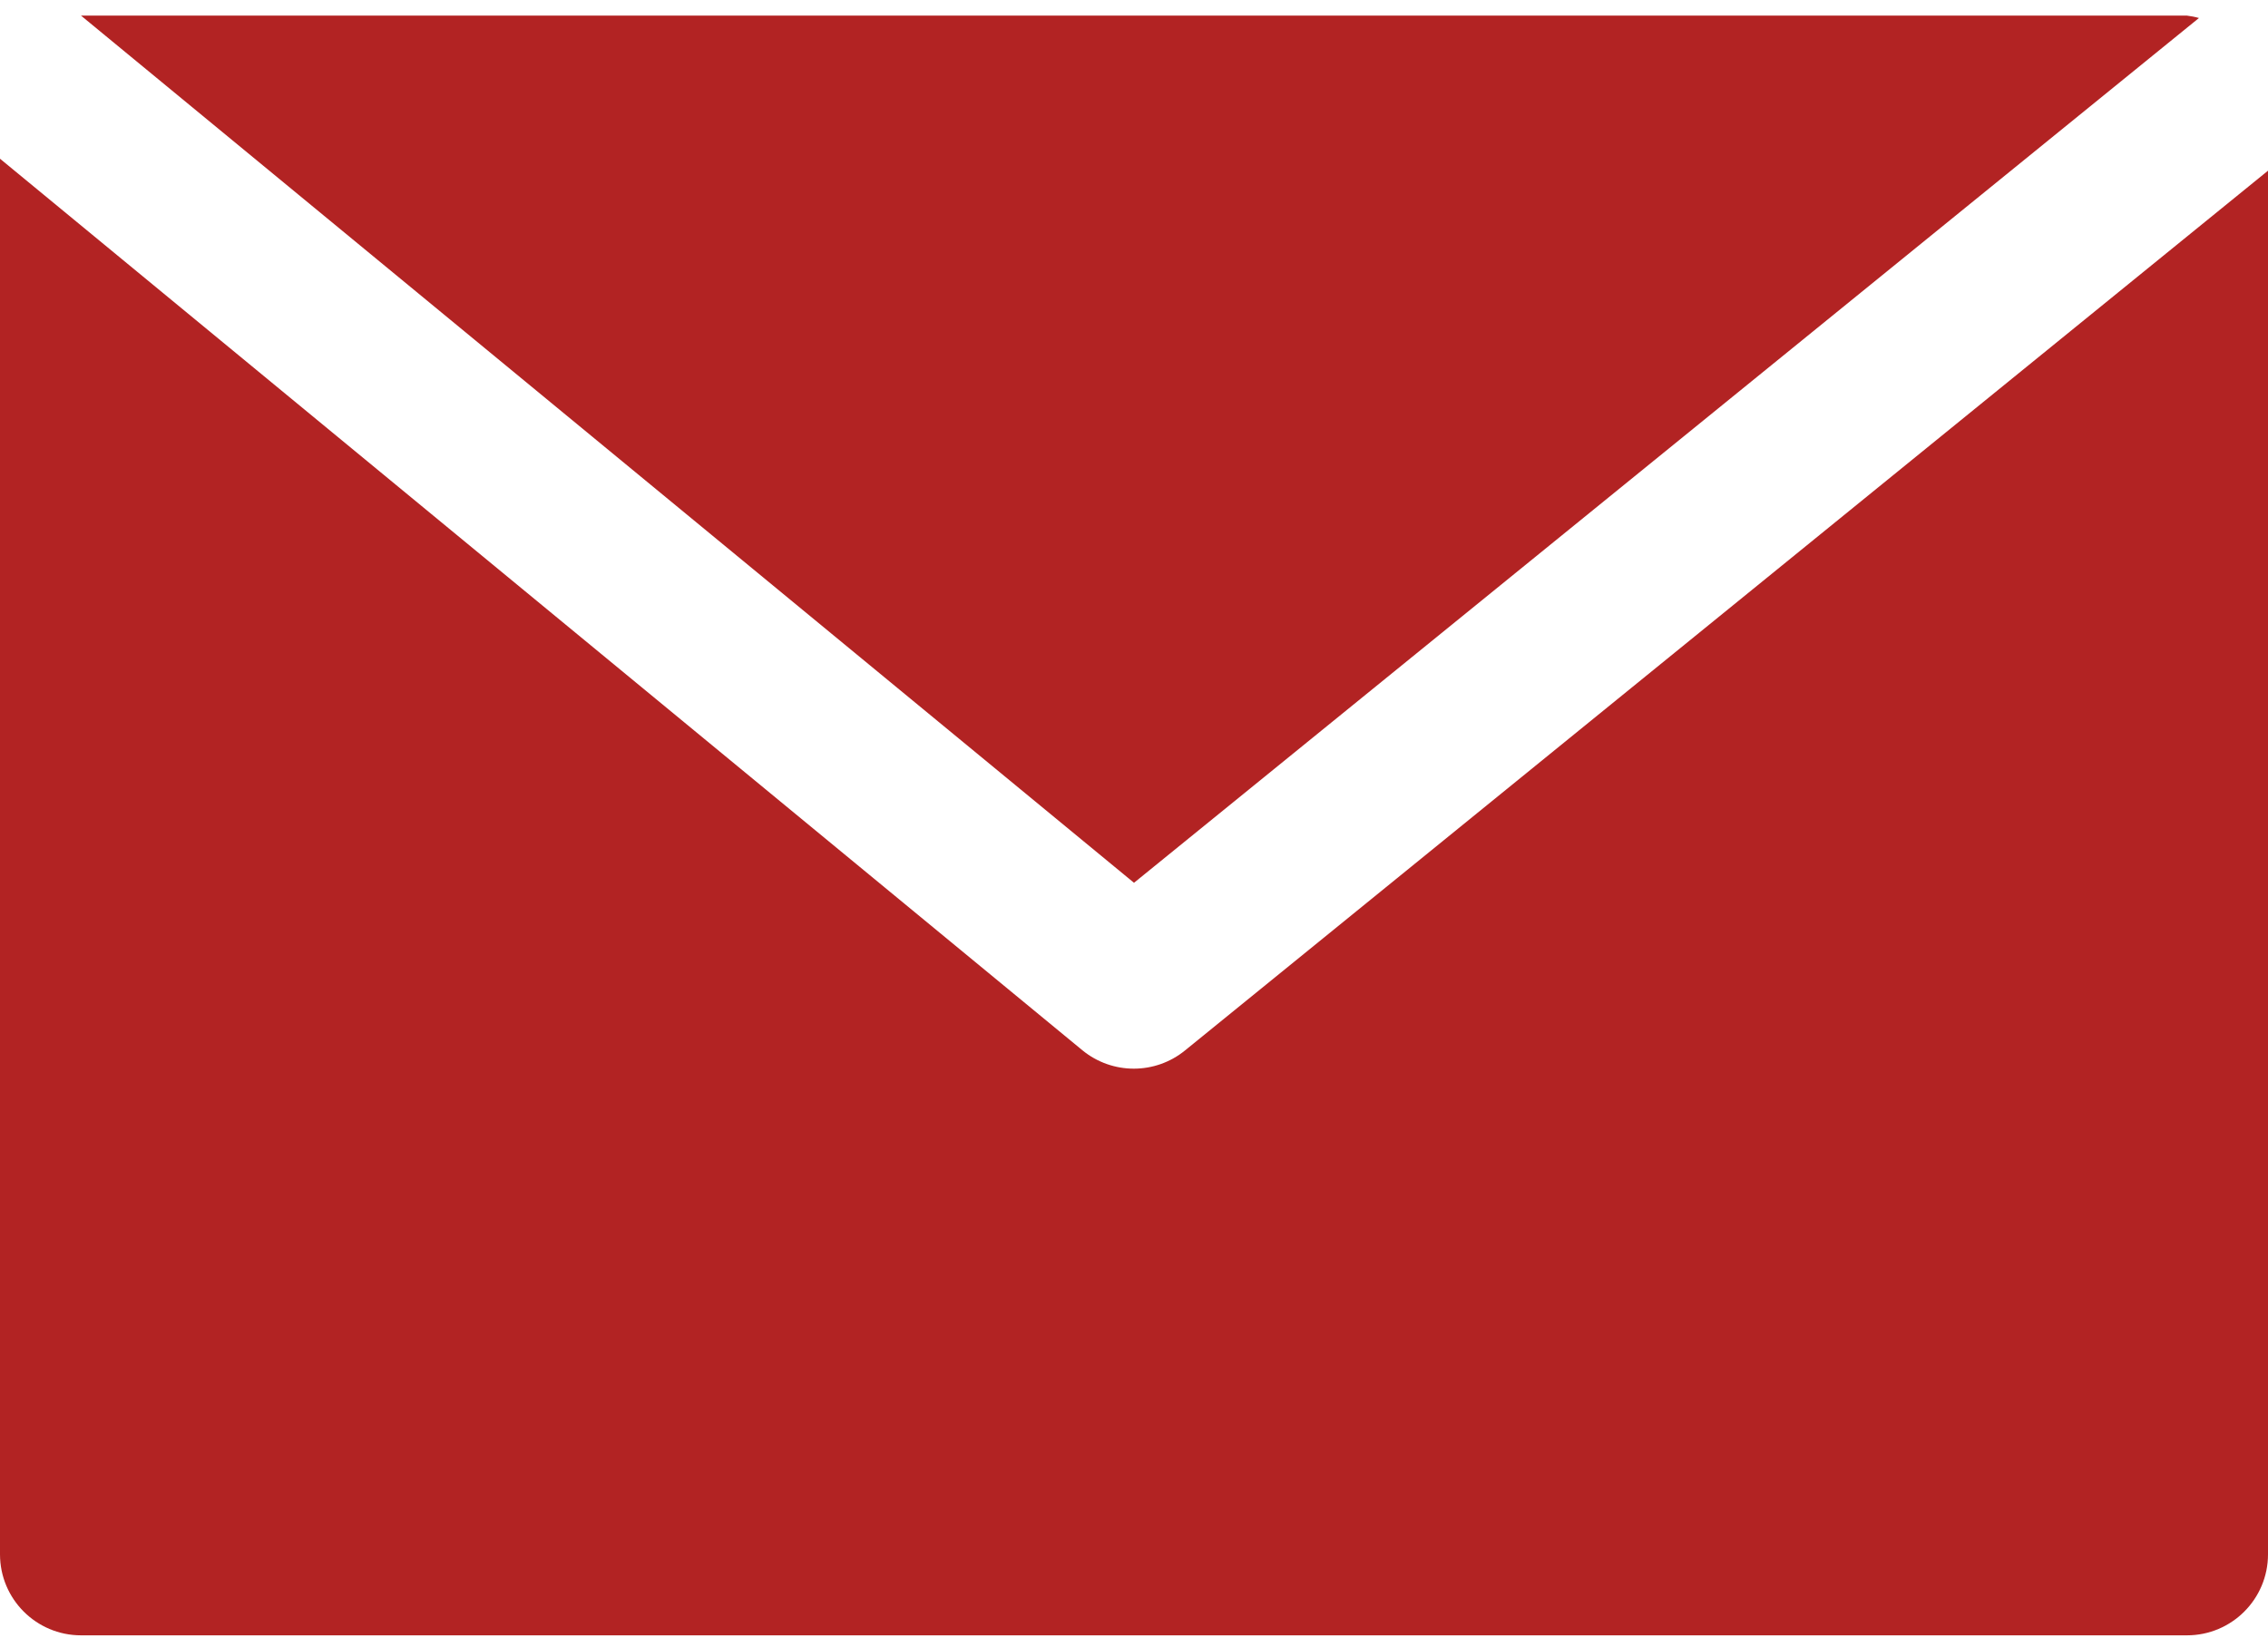 <svg width="18" height="13" viewBox="0 0 18 13" fill="none" xmlns="http://www.w3.org/2000/svg">
<path d="M17.357 0.124H0.643L9 7.008L17.452 0.143C17.421 0.134 17.389 0.128 17.357 0.124Z" fill="#B22323"/>
<path d="M9.406 8.338C9.169 8.532 8.828 8.532 8.591 8.338L0 1.26V12.339C0 12.694 0.288 12.982 0.643 12.982H17.357C17.712 12.982 18 12.694 18 12.339V1.355L9.406 8.338Z" fill="#B22323"/>
</svg>
